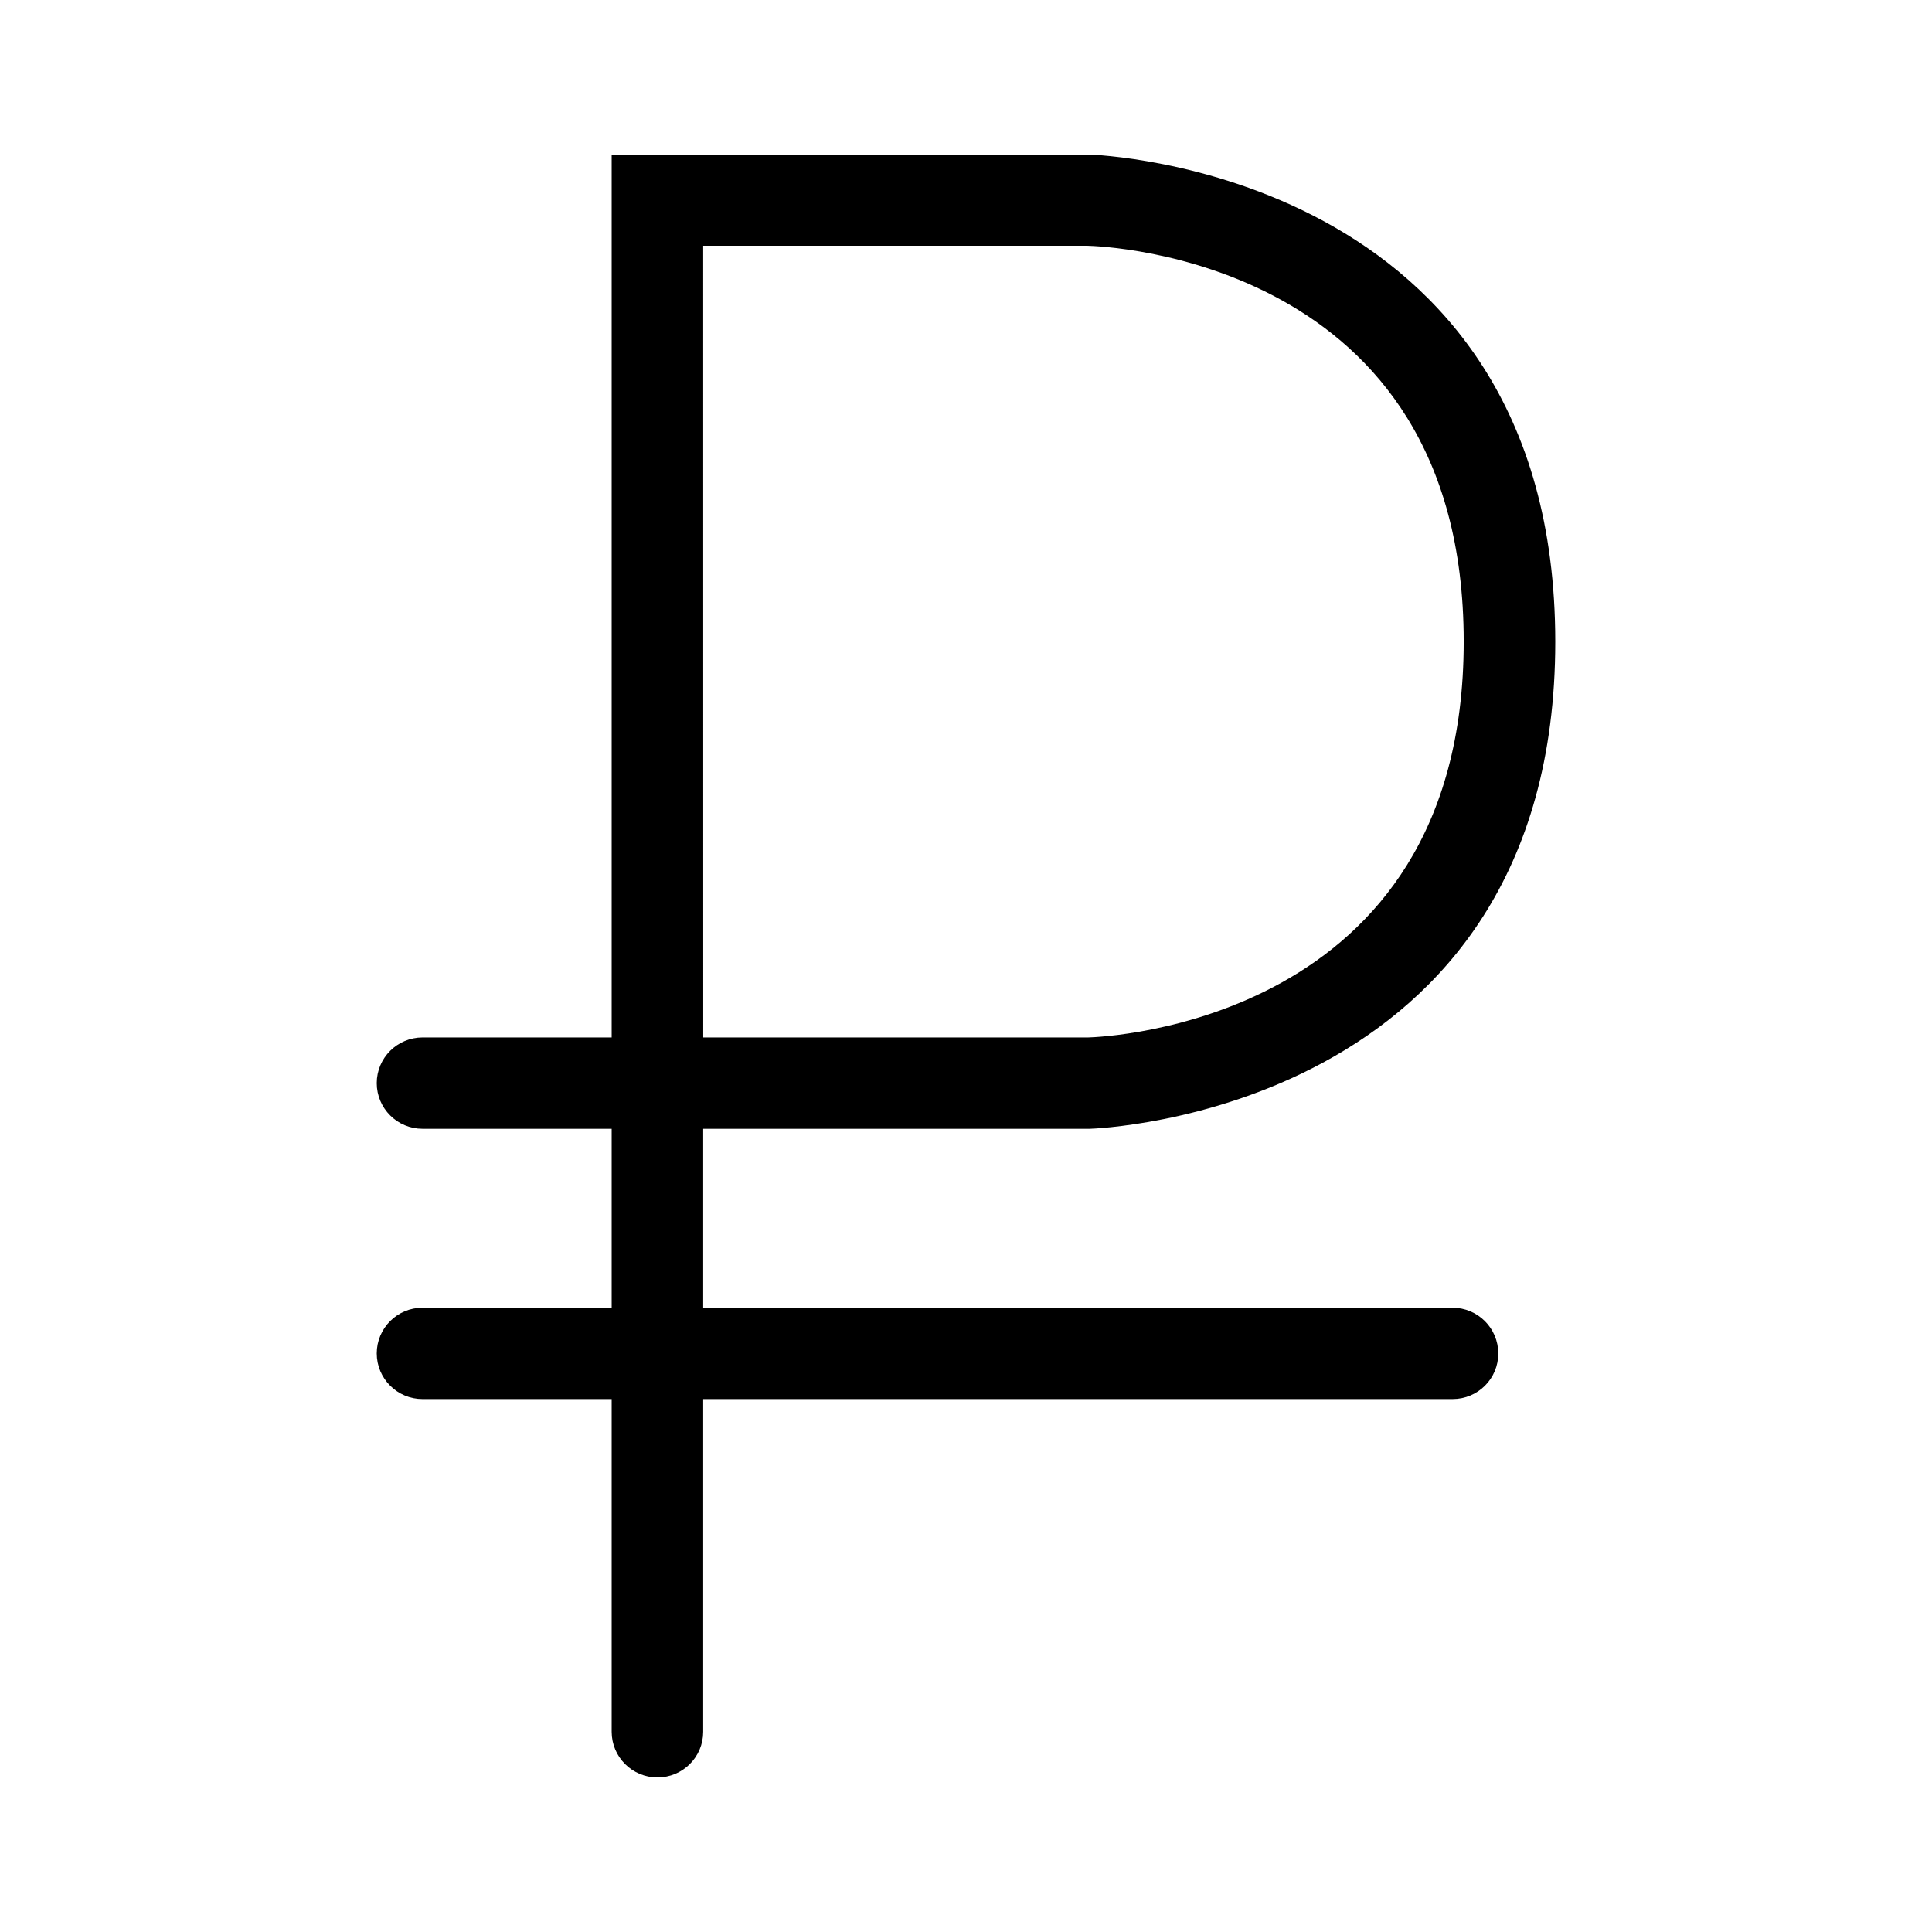 <?xml version="1.0" encoding="UTF-8"?> <svg xmlns="http://www.w3.org/2000/svg" viewBox="0 0 100.00 100.00" data-guides="{&quot;vertical&quot;:[],&quot;horizontal&quot;:[]}"><defs></defs><path fill="rgb(0, 0, 0)" stroke="black" fill-opacity="1" stroke-width="1" stroke-opacity="1" color="rgb(51, 51, 51)" fill-rule="evenodd" id="tSvg22682811f8" title="Path 1" d="M34.029 91.5C32.997 91.5 32.16 90.665 32.16 89.636C32.16 79.066 32.16 68.496 32.16 57.926C28.73 57.926 25.3 57.926 21.87 57.926C20.838 57.926 20 57.091 20 56.062C20 55.033 20.838 54.198 21.87 54.198C25.3 54.198 28.73 54.198 32.16 54.198C32.16 38.965 32.16 23.733 32.16 8.5C40.219 8.5 48.279 8.5 56.338 8.5C56.615 8.505 80 9.281 80 33.216C80 57.14 56.614 57.922 56.377 57.927C49.55 57.927 42.724 57.927 35.897 57.927C35.897 68.497 35.897 79.067 35.897 89.637C35.897 90.671 35.06 91.501 34.029 91.5ZM35.899 54.198C42.712 54.198 49.525 54.198 56.338 54.198C57.107 54.179 76.261 53.46 76.261 33.21C76.261 12.887 57.112 12.241 56.298 12.221C49.498 12.221 42.698 12.221 35.897 12.221C35.898 26.214 35.898 40.206 35.899 54.198Z" style=""></path><path fill="rgb(0, 0, 0)" stroke="black" fill-opacity="1" stroke-width="1" stroke-opacity="1" color="rgb(51, 51, 51)" fill-rule="evenodd" id="tSvg697d42b8ab" title="Path 2" d="M75.186 71.916C57.414 71.916 39.642 71.916 21.869 71.916C20.837 71.916 20 71.081 20 70.052C20 69.023 20.837 68.188 21.869 68.188C39.64 68.188 57.41 68.188 75.181 68.188C76.213 68.188 77.05 69.023 77.05 70.052C77.055 71.086 76.218 71.916 75.186 71.916Z" style=""></path></svg> 
